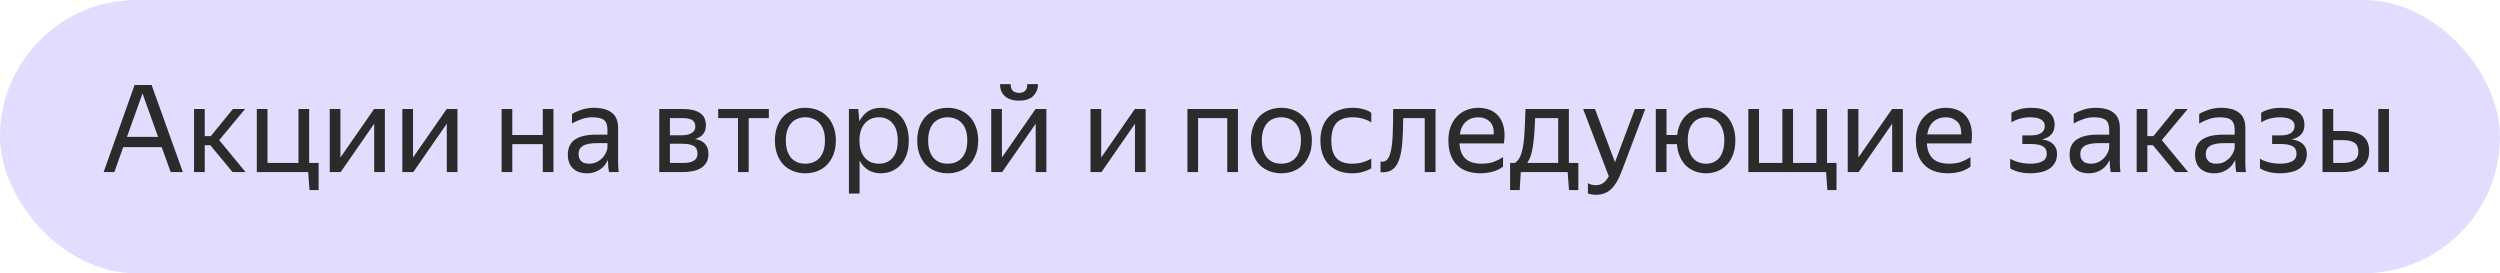 <svg width="247" height="27" viewBox="0 0 247 27" fill="none" xmlns="http://www.w3.org/2000/svg">
<rect width="247" height="27" rx="13.5" fill="#E2DDFF"/>
<path d="M13.3 8.396H14.98L18.064 17H16.864L15.976 14.54H12.172L11.296 17H10.24L13.3 8.396ZM15.616 13.52L14.08 9.236L12.544 13.52H15.616ZM20.781 14.348H20.229V17H19.173V10.772H20.229V13.448H20.829L23.013 10.772H24.213L21.657 13.844L24.261 17H22.977L20.781 14.348ZM30.448 17H25.372V10.772H26.428V16.1H29.488V10.772H30.544V16.1H31.48V18.776H30.58L30.448 17ZM33.635 15.56L36.959 10.772H38.027V17H36.971V12.224L33.659 17H32.579V10.772H33.635V15.56ZM40.807 15.56L44.131 10.772H45.199V17H44.143V12.224L40.831 17H39.751V10.772H40.807V15.56ZM53.627 14.24H50.615V17H49.559V10.772H50.615V13.34H53.627V10.772H54.683V17H53.627V14.24ZM60.063 15.812C59.991 15.956 59.899 16.108 59.787 16.268C59.675 16.42 59.535 16.56 59.367 16.688C59.199 16.816 58.999 16.92 58.767 17C58.543 17.08 58.279 17.12 57.975 17.12C57.415 17.12 56.963 16.964 56.619 16.652C56.275 16.332 56.103 15.876 56.103 15.284C56.103 14.604 56.339 14.104 56.811 13.784C57.291 13.464 57.971 13.304 58.851 13.304H60.015V12.788C60.015 12.356 59.903 12.048 59.679 11.864C59.455 11.68 59.071 11.588 58.527 11.588C58.143 11.588 57.779 11.652 57.435 11.78C57.091 11.9 56.783 12.04 56.511 12.2V11.252C56.735 11.116 57.035 10.984 57.411 10.856C57.795 10.72 58.215 10.652 58.671 10.652C59.455 10.652 60.051 10.816 60.459 11.144C60.867 11.464 61.071 11.964 61.071 12.644V15.992C61.071 16.064 61.071 16.148 61.071 16.244C61.079 16.332 61.083 16.424 61.083 16.52C61.091 16.616 61.099 16.708 61.107 16.796C61.115 16.876 61.123 16.944 61.131 17H60.171C60.147 16.888 60.123 16.732 60.099 16.532C60.083 16.324 60.075 16.144 60.075 15.992L60.063 15.812ZM58.203 16.172C58.531 16.172 58.811 16.104 59.043 15.968C59.275 15.832 59.463 15.676 59.607 15.5C59.751 15.316 59.855 15.14 59.919 14.972C59.983 14.796 60.015 14.672 60.015 14.6V14.144H58.959C58.327 14.144 57.867 14.236 57.579 14.42C57.299 14.596 57.159 14.864 57.159 15.224C57.159 15.504 57.243 15.732 57.411 15.908C57.579 16.084 57.843 16.172 58.203 16.172ZM65.133 10.772H67.462C68.213 10.772 68.781 10.904 69.165 11.168C69.549 11.424 69.742 11.828 69.742 12.38C69.742 12.748 69.645 13.044 69.454 13.268C69.269 13.484 69.005 13.64 68.662 13.736C69.549 13.88 69.993 14.372 69.993 15.212C69.993 15.532 69.93 15.808 69.802 16.04C69.674 16.264 69.498 16.448 69.273 16.592C69.049 16.736 68.778 16.84 68.457 16.904C68.145 16.968 67.805 17 67.438 17H65.133V10.772ZM66.189 11.672V13.364H67.365C67.766 13.364 68.085 13.292 68.326 13.148C68.573 13.004 68.698 12.796 68.698 12.524C68.698 12.196 68.59 11.972 68.374 11.852C68.157 11.732 67.85 11.672 67.45 11.672H66.189ZM66.189 14.204V16.1H67.425C67.65 16.1 67.85 16.088 68.025 16.064C68.21 16.032 68.365 15.98 68.493 15.908C68.629 15.836 68.734 15.74 68.805 15.62C68.877 15.5 68.913 15.352 68.913 15.176C68.913 14.816 68.79 14.564 68.541 14.42C68.293 14.276 67.921 14.204 67.425 14.204H66.189ZM73.97 11.672V17H72.914V11.672H70.958V10.772H75.962V11.672H73.97ZM79.561 17.12C79.137 17.12 78.741 17.048 78.373 16.904C78.005 16.76 77.685 16.552 77.413 16.28C77.149 16 76.941 15.66 76.789 15.26C76.637 14.86 76.561 14.4 76.561 13.88C76.561 13.368 76.637 12.912 76.789 12.512C76.941 12.104 77.149 11.764 77.413 11.492C77.685 11.22 78.005 11.012 78.373 10.868C78.741 10.724 79.137 10.652 79.561 10.652C79.993 10.652 80.393 10.724 80.761 10.868C81.129 11.012 81.445 11.22 81.709 11.492C81.981 11.764 82.193 12.104 82.345 12.512C82.505 12.912 82.585 13.368 82.585 13.88C82.585 14.4 82.505 14.86 82.345 15.26C82.193 15.66 81.981 16 81.709 16.28C81.445 16.552 81.129 16.76 80.761 16.904C80.393 17.048 79.993 17.12 79.561 17.12ZM79.561 16.172C79.841 16.172 80.097 16.128 80.329 16.04C80.569 15.944 80.777 15.804 80.953 15.62C81.129 15.428 81.265 15.188 81.361 14.9C81.457 14.612 81.505 14.272 81.505 13.88C81.505 13.488 81.457 13.148 81.361 12.86C81.265 12.572 81.129 12.336 80.953 12.152C80.777 11.96 80.569 11.82 80.329 11.732C80.097 11.636 79.841 11.588 79.561 11.588C79.281 11.588 79.025 11.636 78.793 11.732C78.561 11.82 78.357 11.96 78.181 12.152C78.013 12.336 77.881 12.572 77.785 12.86C77.689 13.148 77.641 13.488 77.641 13.88C77.641 14.272 77.689 14.612 77.785 14.9C77.881 15.188 78.013 15.428 78.181 15.62C78.357 15.804 78.561 15.944 78.793 16.04C79.025 16.128 79.281 16.172 79.561 16.172ZM87.004 17.12C86.524 17.12 86.108 17.008 85.756 16.784C85.412 16.56 85.136 16.252 84.928 15.86V19.124H83.872V10.772H84.796L84.904 11.984C85.112 11.576 85.392 11.252 85.744 11.012C86.096 10.772 86.532 10.652 87.052 10.652C87.412 10.652 87.756 10.72 88.084 10.856C88.42 10.984 88.712 11.184 88.96 11.456C89.216 11.72 89.416 12.056 89.56 12.464C89.712 12.864 89.788 13.336 89.788 13.88C89.788 14.432 89.712 14.912 89.56 15.32C89.408 15.72 89.204 16.056 88.948 16.328C88.692 16.592 88.396 16.792 88.06 16.928C87.724 17.056 87.372 17.12 87.004 17.12ZM86.848 16.172C87.4 16.172 87.844 15.984 88.18 15.608C88.524 15.224 88.696 14.648 88.696 13.88C88.696 13.128 88.524 12.56 88.18 12.176C87.844 11.784 87.4 11.588 86.848 11.588C86.576 11.588 86.32 11.636 86.08 11.732C85.848 11.828 85.644 11.972 85.468 12.164C85.3 12.348 85.164 12.584 85.06 12.872C84.964 13.16 84.916 13.496 84.916 13.88C84.916 14.264 84.964 14.6 85.06 14.888C85.164 15.176 85.3 15.416 85.468 15.608C85.644 15.8 85.848 15.944 86.08 16.04C86.32 16.128 86.576 16.172 86.848 16.172ZM93.623 17.12C93.199 17.12 92.803 17.048 92.435 16.904C92.067 16.76 91.747 16.552 91.475 16.28C91.211 16 91.003 15.66 90.851 15.26C90.699 14.86 90.623 14.4 90.623 13.88C90.623 13.368 90.699 12.912 90.851 12.512C91.003 12.104 91.211 11.764 91.475 11.492C91.747 11.22 92.067 11.012 92.435 10.868C92.803 10.724 93.199 10.652 93.623 10.652C94.055 10.652 94.455 10.724 94.823 10.868C95.191 11.012 95.507 11.22 95.771 11.492C96.043 11.764 96.255 12.104 96.407 12.512C96.567 12.912 96.647 13.368 96.647 13.88C96.647 14.4 96.567 14.86 96.407 15.26C96.255 15.66 96.043 16 95.771 16.28C95.507 16.552 95.191 16.76 94.823 16.904C94.455 17.048 94.055 17.12 93.623 17.12ZM93.623 16.172C93.903 16.172 94.159 16.128 94.391 16.04C94.631 15.944 94.839 15.804 95.015 15.62C95.191 15.428 95.327 15.188 95.423 14.9C95.519 14.612 95.567 14.272 95.567 13.88C95.567 13.488 95.519 13.148 95.423 12.86C95.327 12.572 95.191 12.336 95.015 12.152C94.839 11.96 94.631 11.82 94.391 11.732C94.159 11.636 93.903 11.588 93.623 11.588C93.343 11.588 93.087 11.636 92.855 11.732C92.623 11.82 92.419 11.96 92.243 12.152C92.075 12.336 91.943 12.572 91.847 12.86C91.751 13.148 91.703 13.488 91.703 13.88C91.703 14.272 91.751 14.612 91.847 14.9C91.943 15.188 92.075 15.428 92.243 15.62C92.419 15.804 92.623 15.944 92.855 16.04C93.087 16.128 93.343 16.172 93.623 16.172ZM100.682 9.944C100.362 9.944 100.082 9.904 99.842 9.824C99.61 9.736 99.414 9.62 99.254 9.476C99.102 9.324 98.986 9.152 98.906 8.96C98.834 8.76 98.798 8.544 98.798 8.312H99.854C99.854 8.616 99.926 8.836 100.07 8.972C100.222 9.108 100.426 9.176 100.682 9.176C100.938 9.176 101.138 9.108 101.282 8.972C101.426 8.836 101.498 8.616 101.498 8.312H102.554C102.554 8.768 102.398 9.156 102.086 9.476C101.782 9.788 101.314 9.944 100.682 9.944ZM98.99 15.56L102.314 10.772H103.382V17H102.326V12.224L99.014 17H97.934V10.772H98.99V15.56ZM108.799 15.56L112.123 10.772H113.191V17H112.135V12.224L108.823 17H107.743V10.772H108.799V15.56ZM117.317 10.772H122.309V17H121.253V11.672H118.373V17H117.317V10.772ZM126.588 17.12C126.164 17.12 125.768 17.048 125.4 16.904C125.032 16.76 124.712 16.552 124.44 16.28C124.176 16 123.968 15.66 123.816 15.26C123.664 14.86 123.588 14.4 123.588 13.88C123.588 13.368 123.664 12.912 123.816 12.512C123.968 12.104 124.176 11.764 124.44 11.492C124.712 11.22 125.032 11.012 125.4 10.868C125.768 10.724 126.164 10.652 126.588 10.652C127.02 10.652 127.42 10.724 127.788 10.868C128.156 11.012 128.472 11.22 128.736 11.492C129.008 11.764 129.22 12.104 129.372 12.512C129.532 12.912 129.612 13.368 129.612 13.88C129.612 14.4 129.532 14.86 129.372 15.26C129.22 15.66 129.008 16 128.736 16.28C128.472 16.552 128.156 16.76 127.788 16.904C127.42 17.048 127.02 17.12 126.588 17.12ZM126.588 16.172C126.868 16.172 127.124 16.128 127.356 16.04C127.596 15.944 127.804 15.804 127.98 15.62C128.156 15.428 128.292 15.188 128.388 14.9C128.484 14.612 128.532 14.272 128.532 13.88C128.532 13.488 128.484 13.148 128.388 12.86C128.292 12.572 128.156 12.336 127.98 12.152C127.804 11.96 127.596 11.82 127.356 11.732C127.124 11.636 126.868 11.588 126.588 11.588C126.308 11.588 126.052 11.636 125.82 11.732C125.588 11.82 125.384 11.96 125.208 12.152C125.04 12.336 124.908 12.572 124.812 12.86C124.716 13.148 124.668 13.488 124.668 13.88C124.668 14.272 124.716 14.612 124.812 14.9C124.908 15.188 125.04 15.428 125.208 15.62C125.384 15.804 125.588 15.944 125.82 16.04C126.052 16.128 126.308 16.172 126.588 16.172ZM133.587 17.12C133.107 17.12 132.671 17.048 132.279 16.904C131.895 16.752 131.567 16.54 131.295 16.268C131.023 15.988 130.815 15.648 130.671 15.248C130.527 14.848 130.455 14.392 130.455 13.88C130.455 13.376 130.527 12.924 130.671 12.524C130.823 12.124 131.035 11.788 131.307 11.516C131.579 11.236 131.911 11.024 132.303 10.88C132.695 10.728 133.139 10.652 133.635 10.652C134.019 10.652 134.371 10.696 134.691 10.784C135.011 10.864 135.275 10.984 135.483 11.144V12.092C135.227 11.924 134.939 11.8 134.619 11.72C134.307 11.632 133.983 11.588 133.647 11.588C132.919 11.588 132.383 11.776 132.039 12.152C131.703 12.528 131.535 13.104 131.535 13.88C131.535 14.656 131.699 15.232 132.027 15.608C132.355 15.984 132.875 16.172 133.587 16.172C133.963 16.172 134.307 16.128 134.619 16.04C134.939 15.944 135.227 15.824 135.483 15.68V16.628C135.259 16.764 134.987 16.88 134.667 16.976C134.355 17.072 133.995 17.12 133.587 17.12ZM137.379 15.068C137.491 14.66 137.563 14.108 137.595 13.412C137.627 12.716 137.643 11.836 137.643 10.772H141.831V17H140.763V11.672H138.639C138.631 12.528 138.603 13.288 138.555 13.952C138.515 14.616 138.423 15.176 138.279 15.632C138.143 16.088 137.939 16.436 137.667 16.676C137.403 16.908 137.047 17.024 136.599 17.024C136.567 17.024 136.535 17.024 136.503 17.024C136.471 17.024 136.435 17.02 136.395 17.012V15.968C136.435 15.976 136.487 15.98 136.551 15.98C136.959 15.98 137.235 15.676 137.379 15.068ZM148.5 16.472C148.412 16.536 148.304 16.604 148.176 16.676C148.048 16.748 147.892 16.82 147.708 16.892C147.524 16.956 147.316 17.008 147.084 17.048C146.852 17.096 146.592 17.12 146.304 17.12C145.256 17.12 144.46 16.836 143.916 16.268C143.372 15.7 143.1 14.904 143.1 13.88C143.1 13.376 143.172 12.924 143.316 12.524C143.468 12.124 143.676 11.788 143.94 11.516C144.204 11.236 144.516 11.024 144.876 10.88C145.236 10.728 145.628 10.652 146.052 10.652C146.5 10.652 146.9 10.728 147.252 10.88C147.604 11.032 147.892 11.256 148.116 11.552C148.348 11.848 148.504 12.216 148.584 12.656C148.672 13.088 148.672 13.592 148.584 14.168H144.192C144.232 14.84 144.432 15.344 144.792 15.68C145.152 16.008 145.688 16.172 146.4 16.172C146.88 16.172 147.292 16.104 147.636 15.968C147.98 15.832 148.268 15.684 148.5 15.524V16.472ZM146.028 11.588C145.572 11.588 145.18 11.728 144.852 12.008C144.524 12.288 144.316 12.712 144.228 13.28H147.576C147.608 12.704 147.476 12.28 147.18 12.008C146.884 11.728 146.5 11.588 146.028 11.588ZM149.665 16.1C149.889 15.964 150.065 15.752 150.193 15.464C150.321 15.176 150.421 14.812 150.493 14.372C150.565 13.932 150.613 13.412 150.637 12.812C150.669 12.212 150.697 11.532 150.721 10.772H155.005V16.1H155.941V18.776H155.017L154.885 17H150.253L150.145 18.776H149.197V16.1H149.665ZM153.949 16.1V11.672H151.669C151.629 12.848 151.553 13.792 151.441 14.504C151.337 15.208 151.153 15.74 150.889 16.1H153.949ZM160.221 16.928C160.077 17.304 159.925 17.632 159.765 17.912C159.605 18.2 159.425 18.444 159.225 18.644C159.025 18.844 158.801 18.992 158.553 19.088C158.305 19.192 158.021 19.244 157.701 19.244C157.541 19.244 157.393 19.232 157.257 19.208C157.121 19.192 156.997 19.16 156.885 19.112V18.092C156.973 18.156 157.085 18.204 157.221 18.236C157.357 18.276 157.505 18.296 157.665 18.296C157.961 18.296 158.205 18.224 158.397 18.08C158.589 17.944 158.773 17.724 158.949 17.42L156.417 10.772H157.581L159.561 16.028L161.529 10.772H162.549L160.221 16.928ZM171.454 13.88C171.454 14.4 171.378 14.86 171.226 15.26C171.082 15.66 170.878 16 170.614 16.28C170.358 16.552 170.054 16.76 169.702 16.904C169.35 17.048 168.966 17.12 168.55 17.12C168.166 17.12 167.806 17.056 167.47 16.928C167.134 16.8 166.838 16.616 166.582 16.376C166.334 16.128 166.13 15.824 165.97 15.464C165.81 15.104 165.714 14.696 165.682 14.24H164.65V17H163.594V10.772H164.65V13.34H165.706C165.754 12.908 165.858 12.528 166.018 12.2C166.178 11.864 166.382 11.584 166.63 11.36C166.886 11.128 167.174 10.952 167.494 10.832C167.822 10.712 168.174 10.652 168.55 10.652C168.966 10.652 169.35 10.724 169.702 10.868C170.054 11.012 170.358 11.22 170.614 11.492C170.878 11.764 171.082 12.104 171.226 12.512C171.378 12.912 171.454 13.368 171.454 13.88ZM168.55 16.172C168.814 16.172 169.054 16.128 169.27 16.04C169.494 15.944 169.686 15.804 169.846 15.62C170.006 15.428 170.13 15.188 170.218 14.9C170.314 14.612 170.362 14.272 170.362 13.88C170.362 13.488 170.314 13.148 170.218 12.86C170.13 12.572 170.006 12.336 169.846 12.152C169.686 11.96 169.494 11.82 169.27 11.732C169.054 11.636 168.814 11.588 168.55 11.588C168.294 11.588 168.054 11.636 167.83 11.732C167.614 11.82 167.426 11.96 167.266 12.152C167.106 12.336 166.978 12.572 166.882 12.86C166.794 13.148 166.75 13.488 166.75 13.88C166.75 14.272 166.794 14.612 166.882 14.9C166.978 15.188 167.106 15.428 167.266 15.62C167.426 15.804 167.614 15.944 167.83 16.04C168.054 16.128 168.294 16.172 168.55 16.172ZM180.511 16.1H181.447V18.776H180.547L180.415 17H172.735V10.772H173.791V16.1H176.095V10.772H177.151V16.1H179.455V10.772H180.511V16.1ZM183.611 15.56L186.935 10.772H188.003V17H186.947V12.224L183.635 17H182.555V10.772H183.611V15.56ZM194.683 16.472C194.595 16.536 194.487 16.604 194.359 16.676C194.231 16.748 194.075 16.82 193.891 16.892C193.707 16.956 193.499 17.008 193.267 17.048C193.035 17.096 192.775 17.12 192.487 17.12C191.439 17.12 190.643 16.836 190.099 16.268C189.555 15.7 189.283 14.904 189.283 13.88C189.283 13.376 189.355 12.924 189.499 12.524C189.651 12.124 189.859 11.788 190.123 11.516C190.387 11.236 190.699 11.024 191.059 10.88C191.419 10.728 191.811 10.652 192.235 10.652C192.683 10.652 193.083 10.728 193.435 10.88C193.787 11.032 194.075 11.256 194.299 11.552C194.531 11.848 194.687 12.216 194.767 12.656C194.855 13.088 194.855 13.592 194.767 14.168H190.375C190.415 14.84 190.615 15.344 190.975 15.68C191.335 16.008 191.871 16.172 192.583 16.172C193.063 16.172 193.475 16.104 193.819 15.968C194.163 15.832 194.451 15.684 194.683 15.524V16.472ZM192.211 11.588C191.755 11.588 191.363 11.728 191.035 12.008C190.707 12.288 190.499 12.712 190.411 13.28H193.759C193.791 12.704 193.659 12.28 193.363 12.008C193.067 11.728 192.683 11.588 192.211 11.588ZM203.237 15.188C203.237 15.54 203.165 15.84 203.021 16.088C202.885 16.328 202.697 16.528 202.457 16.688C202.217 16.84 201.937 16.948 201.617 17.012C201.305 17.084 200.977 17.12 200.633 17.12C200.177 17.12 199.773 17.072 199.421 16.976C199.077 16.88 198.805 16.764 198.605 16.628V15.68C198.853 15.832 199.149 15.952 199.493 16.04C199.837 16.128 200.209 16.172 200.609 16.172C201.065 16.172 201.445 16.1 201.749 15.956C202.061 15.804 202.217 15.548 202.217 15.188C202.217 14.836 202.085 14.588 201.821 14.444C201.565 14.3 201.169 14.228 200.633 14.228H199.805V13.376H200.669C201.109 13.376 201.445 13.296 201.677 13.136C201.909 12.976 202.025 12.744 202.025 12.44C202.025 12.28 201.985 12.148 201.905 12.044C201.833 11.932 201.733 11.844 201.605 11.78C201.477 11.708 201.325 11.66 201.149 11.636C200.981 11.604 200.801 11.588 200.609 11.588C200.241 11.588 199.897 11.632 199.577 11.72C199.265 11.808 198.981 11.932 198.725 12.092V11.144C198.933 11.008 199.201 10.892 199.529 10.796C199.865 10.7 200.253 10.652 200.693 10.652C201.453 10.652 202.025 10.796 202.409 11.084C202.801 11.372 202.997 11.788 202.997 12.332C202.997 12.74 202.885 13.06 202.661 13.292C202.445 13.524 202.137 13.684 201.737 13.772C202.233 13.836 202.605 13.992 202.853 14.24C203.109 14.488 203.237 14.804 203.237 15.188ZM208.434 15.812C208.362 15.956 208.27 16.108 208.158 16.268C208.046 16.42 207.906 16.56 207.738 16.688C207.57 16.816 207.37 16.92 207.138 17C206.914 17.08 206.65 17.12 206.346 17.12C205.786 17.12 205.334 16.964 204.99 16.652C204.646 16.332 204.474 15.876 204.474 15.284C204.474 14.604 204.71 14.104 205.182 13.784C205.662 13.464 206.342 13.304 207.222 13.304H208.386V12.788C208.386 12.356 208.274 12.048 208.05 11.864C207.826 11.68 207.442 11.588 206.898 11.588C206.514 11.588 206.15 11.652 205.806 11.78C205.462 11.9 205.154 12.04 204.882 12.2V11.252C205.106 11.116 205.406 10.984 205.782 10.856C206.166 10.72 206.586 10.652 207.042 10.652C207.826 10.652 208.422 10.816 208.83 11.144C209.238 11.464 209.442 11.964 209.442 12.644V15.992C209.442 16.064 209.442 16.148 209.442 16.244C209.45 16.332 209.454 16.424 209.454 16.52C209.462 16.616 209.47 16.708 209.478 16.796C209.486 16.876 209.494 16.944 209.502 17H208.542C208.518 16.888 208.494 16.732 208.47 16.532C208.454 16.324 208.446 16.144 208.446 15.992L208.434 15.812ZM206.574 16.172C206.902 16.172 207.182 16.104 207.414 15.968C207.646 15.832 207.834 15.676 207.978 15.5C208.122 15.316 208.226 15.14 208.29 14.972C208.354 14.796 208.386 14.672 208.386 14.6V14.144H207.33C206.698 14.144 206.238 14.236 205.95 14.42C205.67 14.596 205.53 14.864 205.53 15.224C205.53 15.504 205.614 15.732 205.782 15.908C205.95 16.084 206.214 16.172 206.574 16.172ZM212.71 14.348H212.158V17H211.102V10.772H212.158V13.448H212.758L214.942 10.772H216.142L213.586 13.844L216.19 17H214.906L212.71 14.348ZM220.832 15.812C220.76 15.956 220.668 16.108 220.556 16.268C220.444 16.42 220.304 16.56 220.136 16.688C219.968 16.816 219.768 16.92 219.536 17C219.312 17.08 219.048 17.12 218.744 17.12C218.184 17.12 217.732 16.964 217.388 16.652C217.044 16.332 216.872 15.876 216.872 15.284C216.872 14.604 217.108 14.104 217.58 13.784C218.06 13.464 218.74 13.304 219.62 13.304H220.784V12.788C220.784 12.356 220.672 12.048 220.448 11.864C220.224 11.68 219.84 11.588 219.296 11.588C218.912 11.588 218.548 11.652 218.204 11.78C217.86 11.9 217.552 12.04 217.28 12.2V11.252C217.504 11.116 217.804 10.984 218.18 10.856C218.564 10.72 218.984 10.652 219.44 10.652C220.224 10.652 220.82 10.816 221.228 11.144C221.636 11.464 221.84 11.964 221.84 12.644V15.992C221.84 16.064 221.84 16.148 221.84 16.244C221.848 16.332 221.852 16.424 221.852 16.52C221.86 16.616 221.868 16.708 221.876 16.796C221.884 16.876 221.892 16.944 221.9 17H220.94C220.916 16.888 220.892 16.732 220.868 16.532C220.852 16.324 220.844 16.144 220.844 15.992L220.832 15.812ZM218.972 16.172C219.3 16.172 219.58 16.104 219.812 15.968C220.044 15.832 220.232 15.676 220.376 15.5C220.52 15.316 220.624 15.14 220.688 14.972C220.752 14.796 220.784 14.672 220.784 14.6V14.144H219.728C219.096 14.144 218.636 14.236 218.348 14.42C218.068 14.596 217.928 14.864 217.928 15.224C217.928 15.504 218.012 15.732 218.18 15.908C218.348 16.084 218.612 16.172 218.972 16.172ZM227.917 15.188C227.917 15.54 227.845 15.84 227.701 16.088C227.565 16.328 227.377 16.528 227.137 16.688C226.897 16.84 226.617 16.948 226.297 17.012C225.985 17.084 225.657 17.12 225.313 17.12C224.857 17.12 224.453 17.072 224.101 16.976C223.757 16.88 223.485 16.764 223.285 16.628V15.68C223.533 15.832 223.829 15.952 224.173 16.04C224.517 16.128 224.889 16.172 225.289 16.172C225.745 16.172 226.125 16.1 226.429 15.956C226.741 15.804 226.897 15.548 226.897 15.188C226.897 14.836 226.765 14.588 226.501 14.444C226.245 14.3 225.849 14.228 225.313 14.228H224.485V13.376H225.349C225.789 13.376 226.125 13.296 226.357 13.136C226.589 12.976 226.705 12.744 226.705 12.44C226.705 12.28 226.665 12.148 226.585 12.044C226.513 11.932 226.413 11.844 226.285 11.78C226.157 11.708 226.005 11.66 225.829 11.636C225.661 11.604 225.481 11.588 225.289 11.588C224.921 11.588 224.577 11.632 224.257 11.72C223.945 11.808 223.661 11.932 223.405 12.092V11.144C223.613 11.008 223.881 10.892 224.209 10.796C224.545 10.7 224.933 10.652 225.373 10.652C226.133 10.652 226.705 10.796 227.089 11.084C227.481 11.372 227.677 11.788 227.677 12.332C227.677 12.74 227.565 13.06 227.341 13.292C227.125 13.524 226.817 13.684 226.417 13.772C226.913 13.836 227.285 13.992 227.533 14.24C227.789 14.488 227.917 14.804 227.917 15.188ZM234.074 14.924C234.074 15.284 234.01 15.596 233.882 15.86C233.754 16.124 233.574 16.34 233.342 16.508C233.11 16.676 232.834 16.8 232.514 16.88C232.194 16.96 231.846 17 231.47 17H229.466V10.772H230.522V12.944H231.542C232.334 12.944 232.954 13.1 233.402 13.412C233.85 13.724 234.074 14.228 234.074 14.924ZM236.03 17H234.974V10.772H236.03V17ZM230.522 13.844V16.1H231.47C231.926 16.1 232.294 16.016 232.574 15.848C232.862 15.672 233.006 15.384 233.006 14.984C233.006 14.576 232.878 14.284 232.622 14.108C232.366 13.932 232.006 13.844 231.542 13.844H230.522Z" fill="#2B2B2B"/>
</svg>
